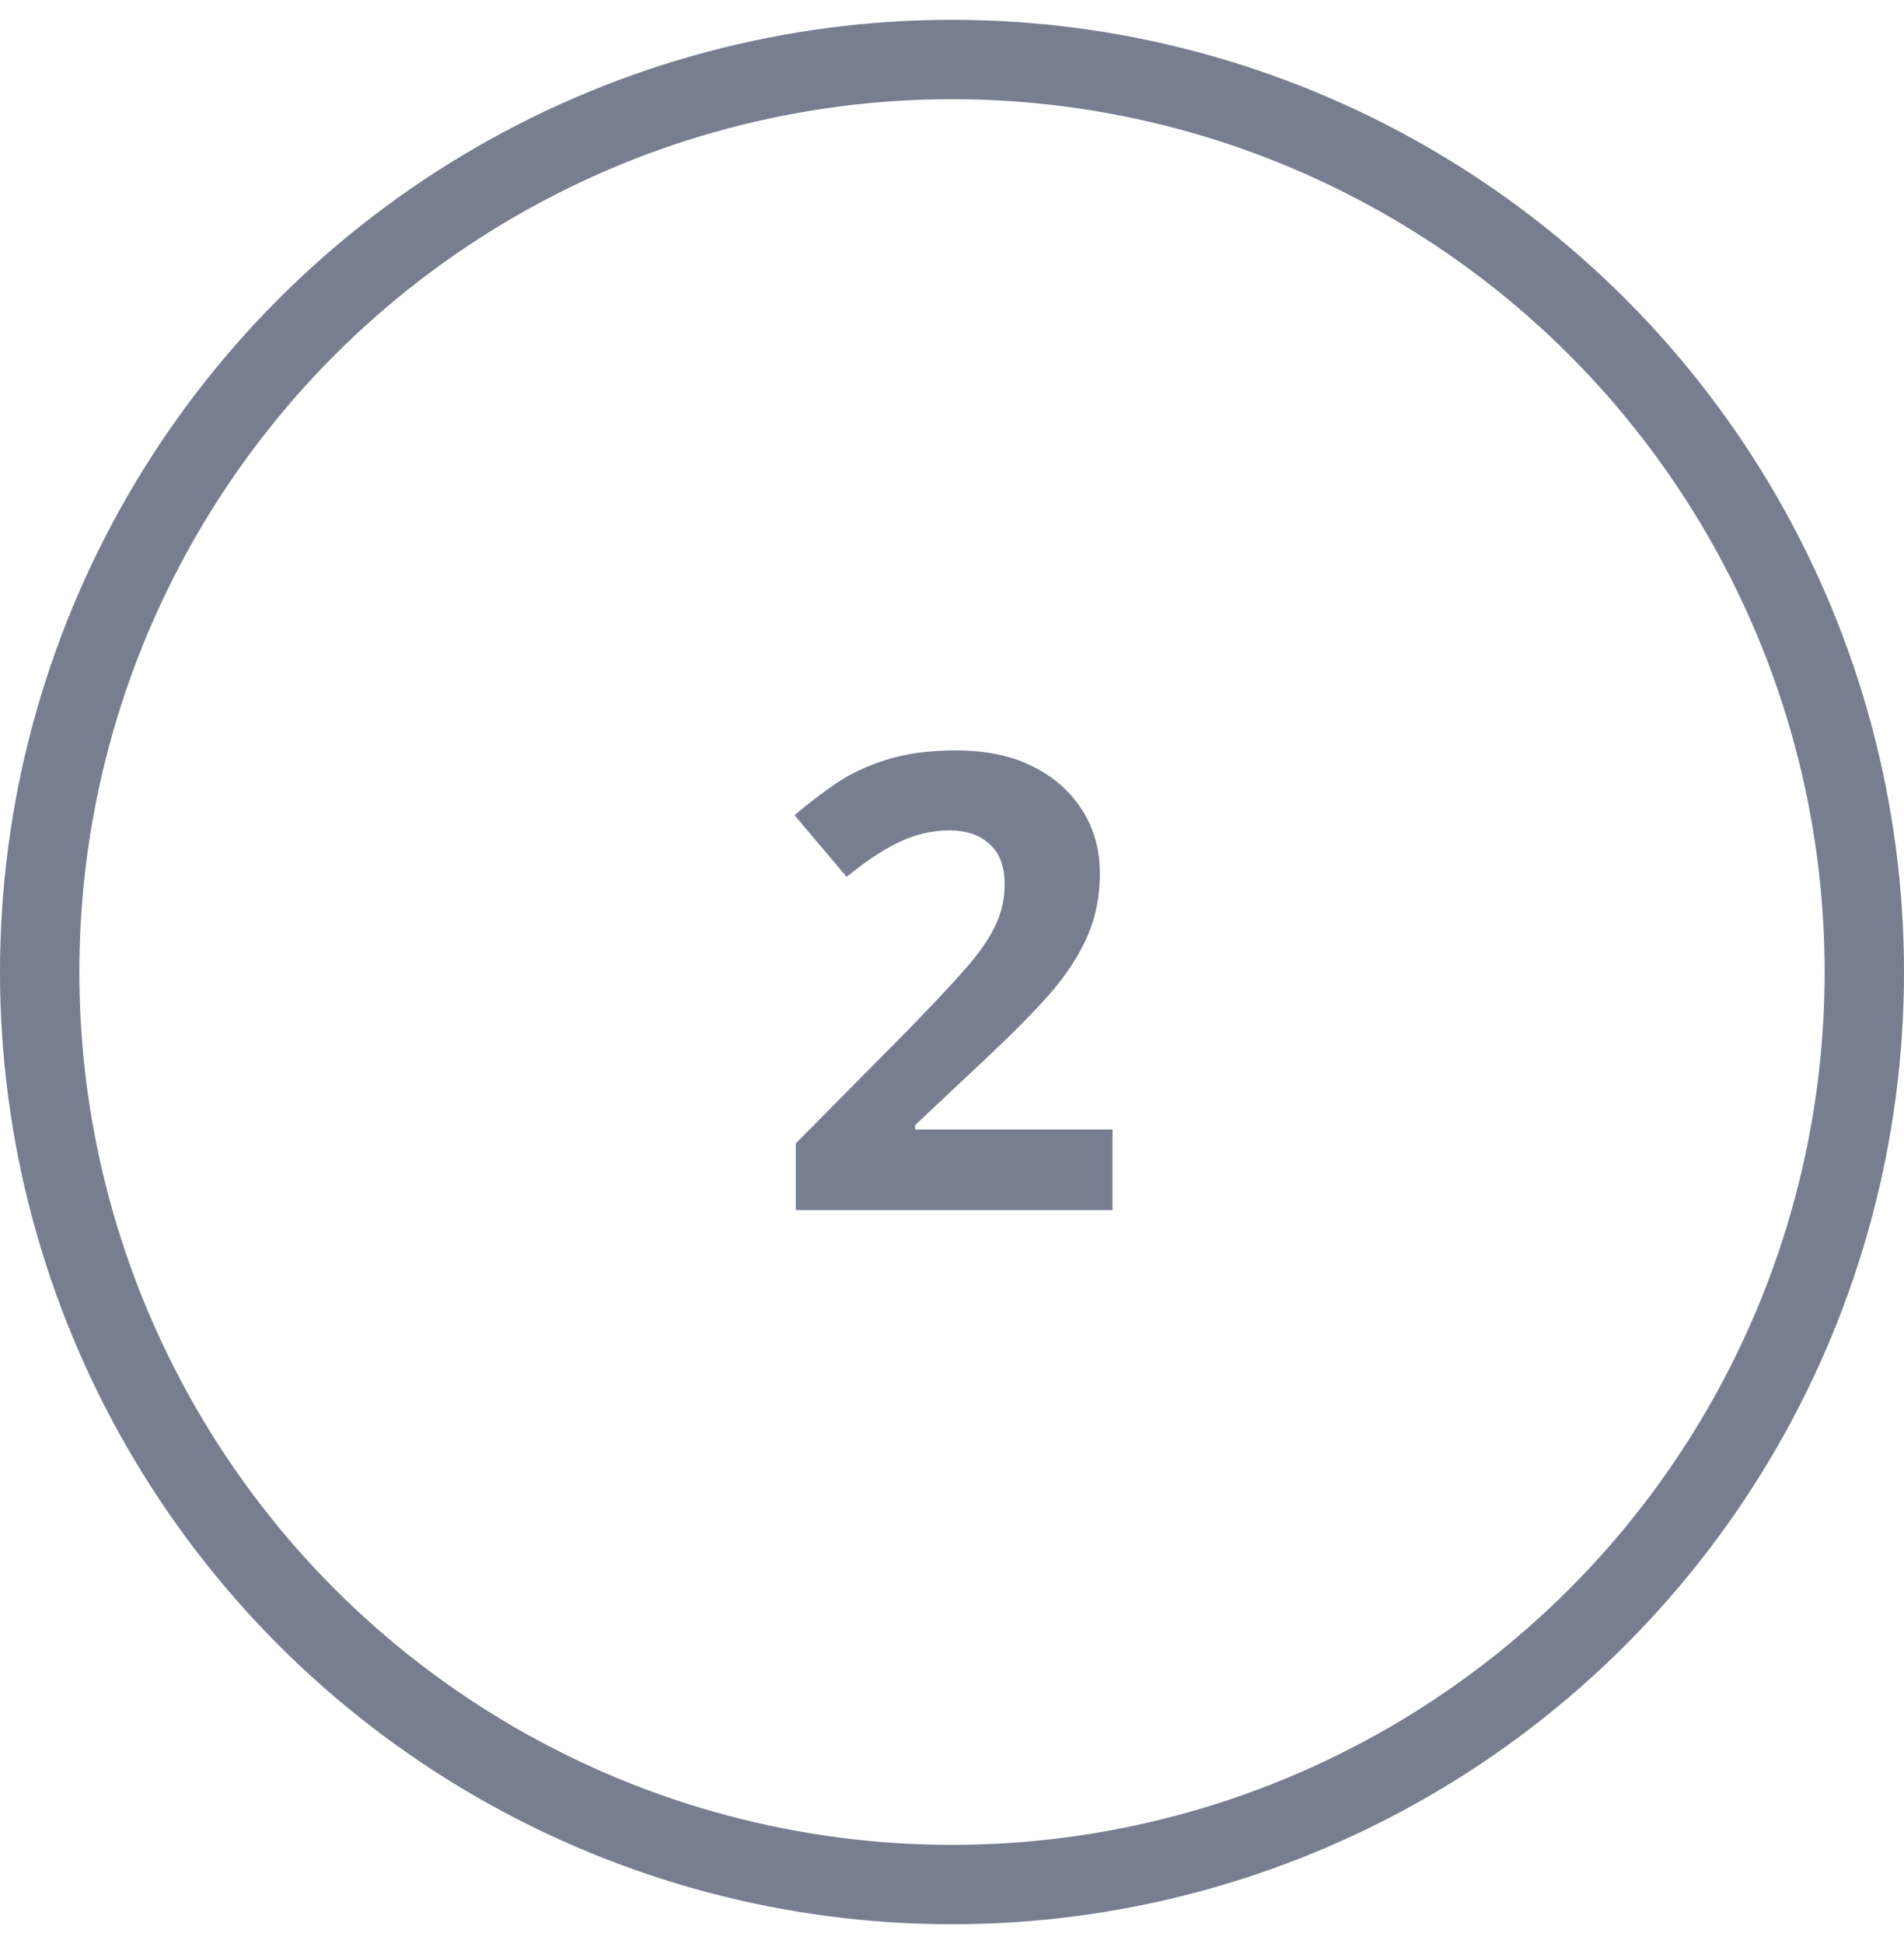 <svg width="48" height="49" viewBox="0 0 48 49" fill="none" xmlns="http://www.w3.org/2000/svg">
<circle cx="24" cy="24.5" r="23" stroke="#777E90" stroke-width="2"/>
<path d="M28.047 30.5H20.062V28.82L22.93 25.922C23.508 25.328 23.971 24.833 24.32 24.438C24.674 24.037 24.93 23.672 25.086 23.344C25.247 23.016 25.328 22.664 25.328 22.289C25.328 21.836 25.201 21.497 24.945 21.273C24.695 21.044 24.359 20.93 23.938 20.93C23.495 20.93 23.065 21.031 22.648 21.234C22.232 21.438 21.797 21.727 21.344 22.102L20.031 20.547C20.359 20.266 20.706 20 21.07 19.75C21.44 19.5 21.867 19.299 22.352 19.148C22.841 18.992 23.427 18.914 24.109 18.914C24.859 18.914 25.503 19.049 26.039 19.32C26.581 19.591 26.997 19.961 27.289 20.43C27.581 20.893 27.727 21.419 27.727 22.008C27.727 22.638 27.602 23.213 27.352 23.734C27.102 24.255 26.737 24.771 26.258 25.281C25.784 25.792 25.211 26.357 24.539 26.977L23.07 28.359V28.469H28.047V30.5Z" fill="#777E90"/>
</svg>
